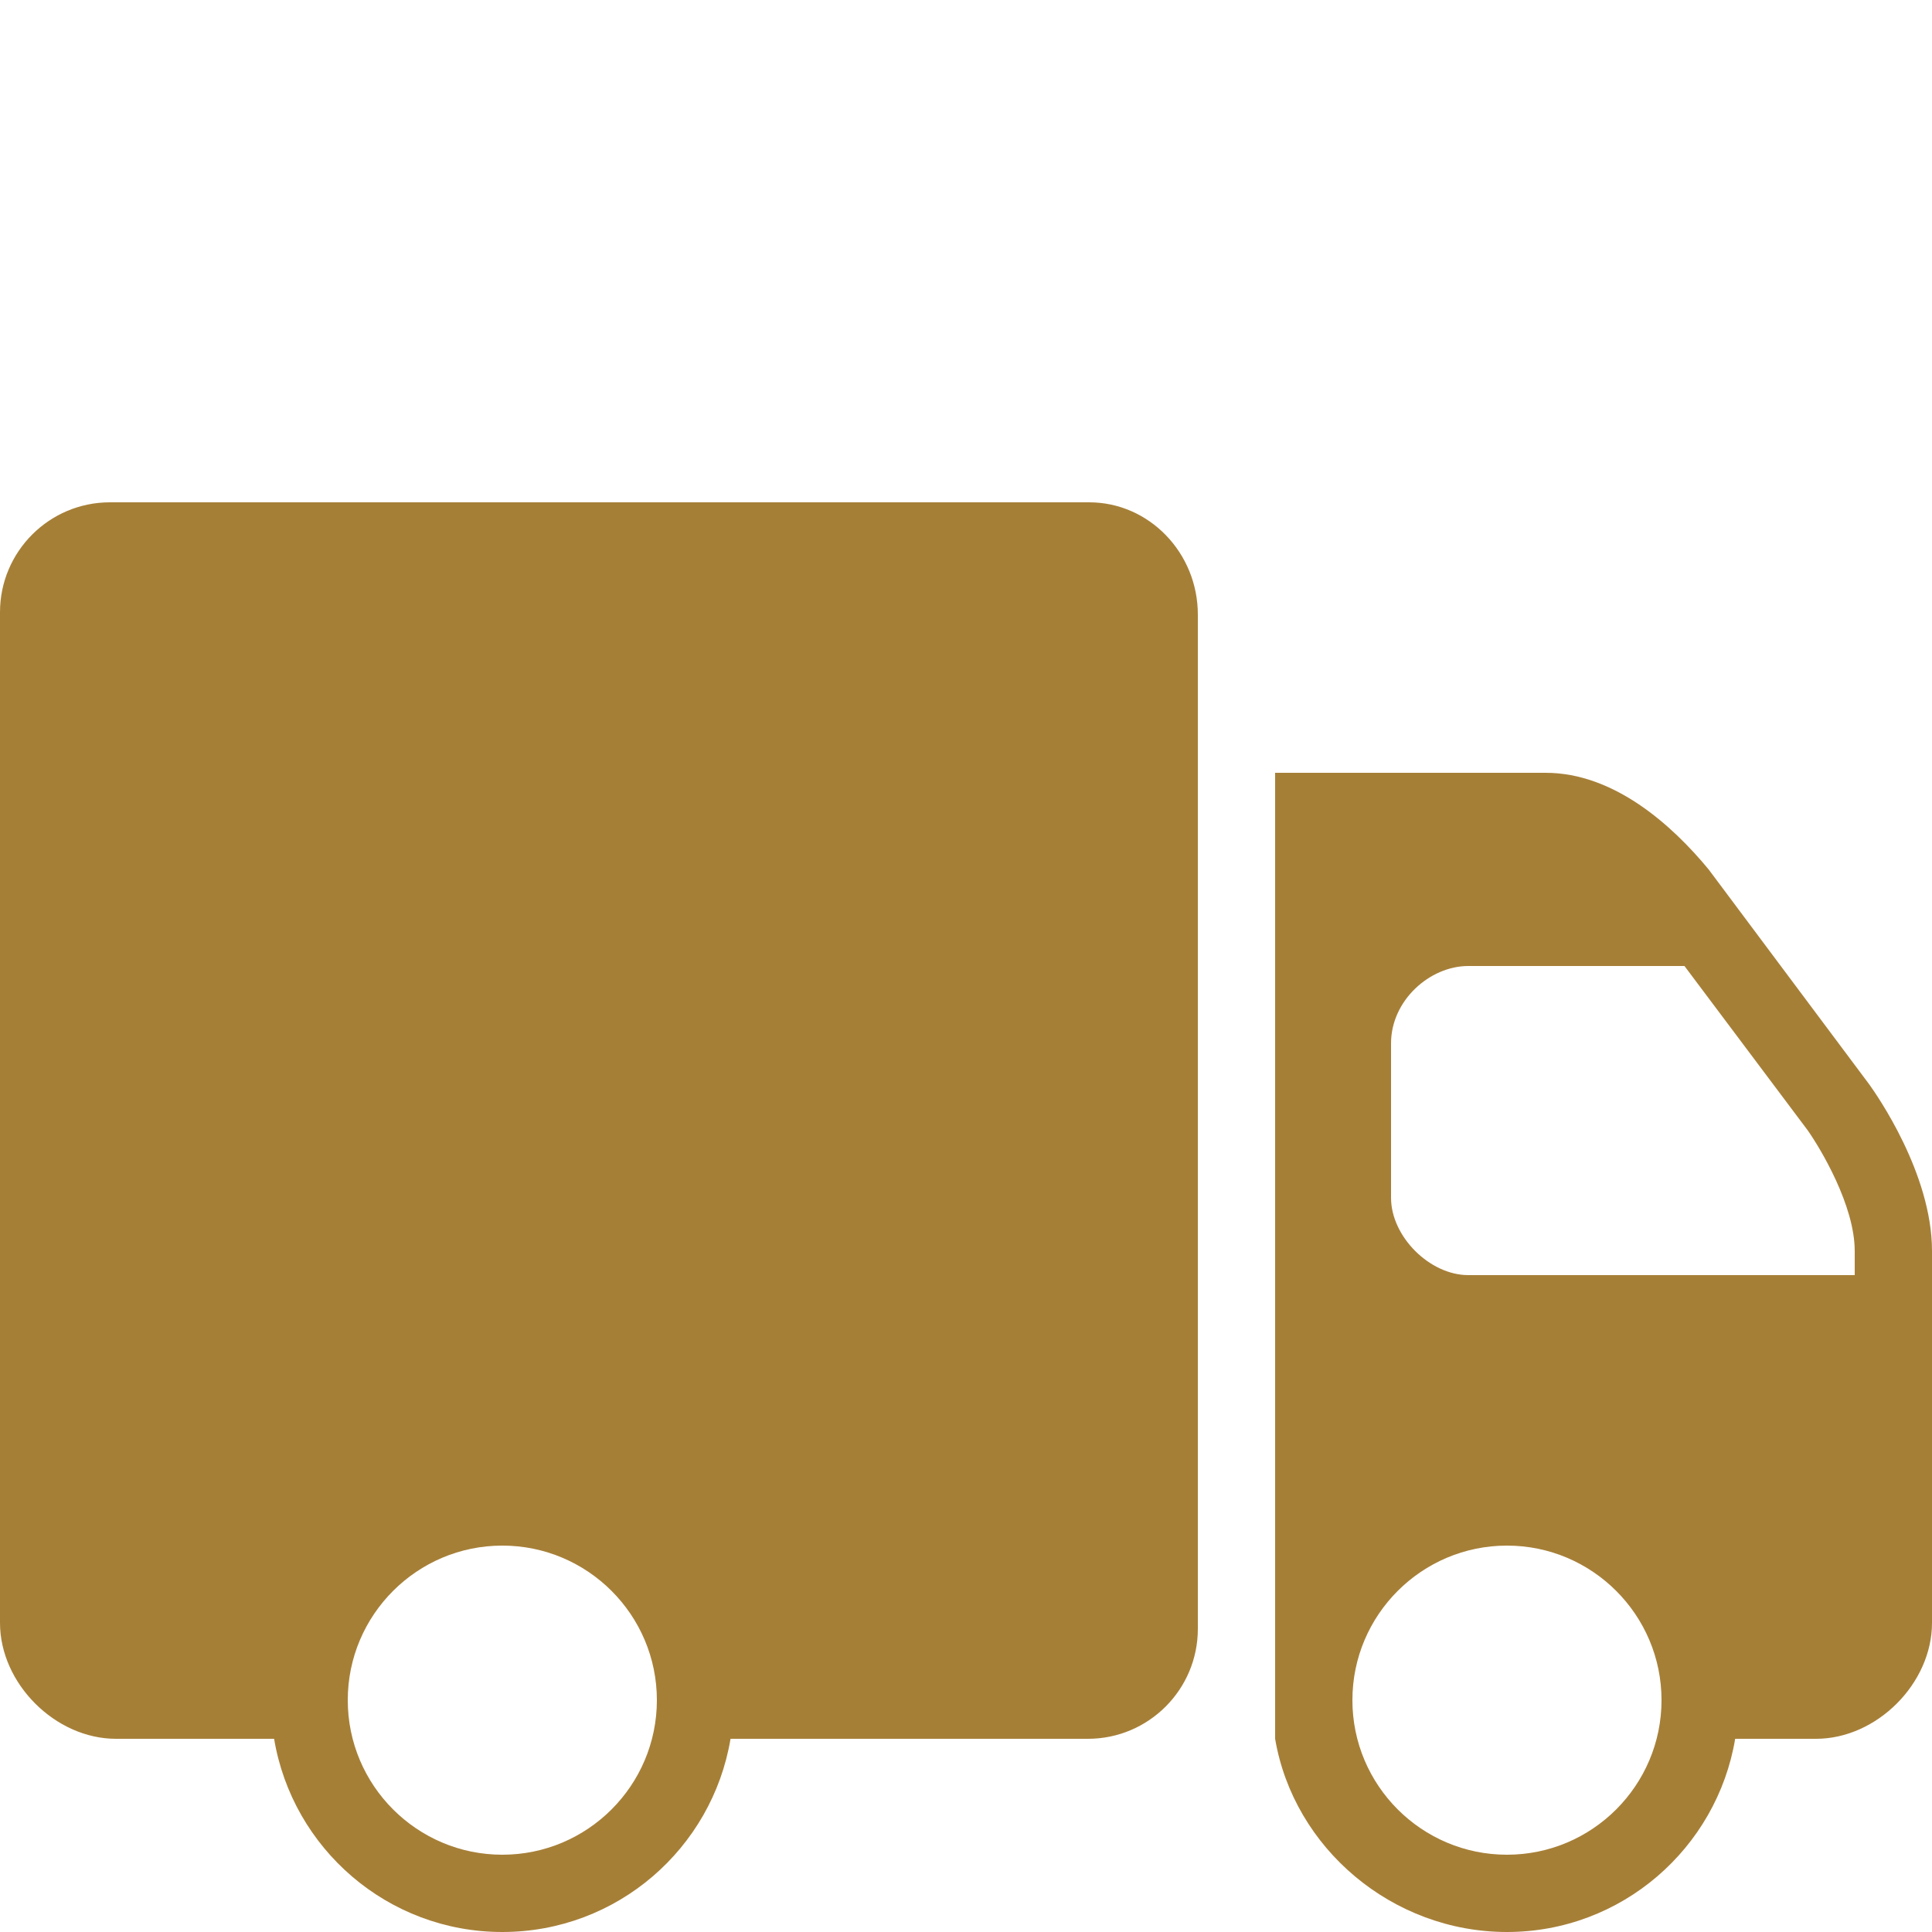 <?xml version="1.0" encoding="utf-8"?>
<!-- Generator: Adobe Illustrator 27.3.1, SVG Export Plug-In . SVG Version: 6.00 Build 0)  -->
<svg version="1.1" id="Layer_1" xmlns="http://www.w3.org/2000/svg" xmlns:xlink="http://www.w3.org/1999/xlink" x="0px" y="0px"
	 viewBox="0 0 800 800" style="enable-background:new 0 0 800 800;" xml:space="preserve">
<style type="text/css">
	.st0{fill:#A67F37;}
</style>
<path class="st0" d="M45.5,208C20.4,208,0,228.4,0,253.5V672c0,25.1,22.9,48,48,48h65.5c7.6,45.4,47,80,94.5,80s86.9-34.6,94.5-80
	h148c25.1,0,45.5-20.4,45.5-45.5v-420c0-25.6-20.2-46.5-45-46.5H45.5z M528,320v400c7.7,45.3,48.5,80,96,80s86.9-34.7,94.5-80H752
	c25.1,0,48-22.9,48-48V518c0-32.2-23.2-65.1-26-69l-66.5-89c-15.2-18.4-39.2-40-67.5-40H528z M608,400h89.5l51,68
	c5.4,7.7,19.5,31.2,19.5,50v10H608c-16,0-32-16-32-32v-64C576,414.3,592,400,608,400z M208,640c35.3,0,64,28.7,64,64s-28.7,64-64,64
	s-64-28.7-64-64S172.7,640,208,640z M624,640c35.3,0,64,28.7,64,64s-28.7,64-64,64s-64-28.7-64-64S588.7,640,624,640z"/>
</svg>

